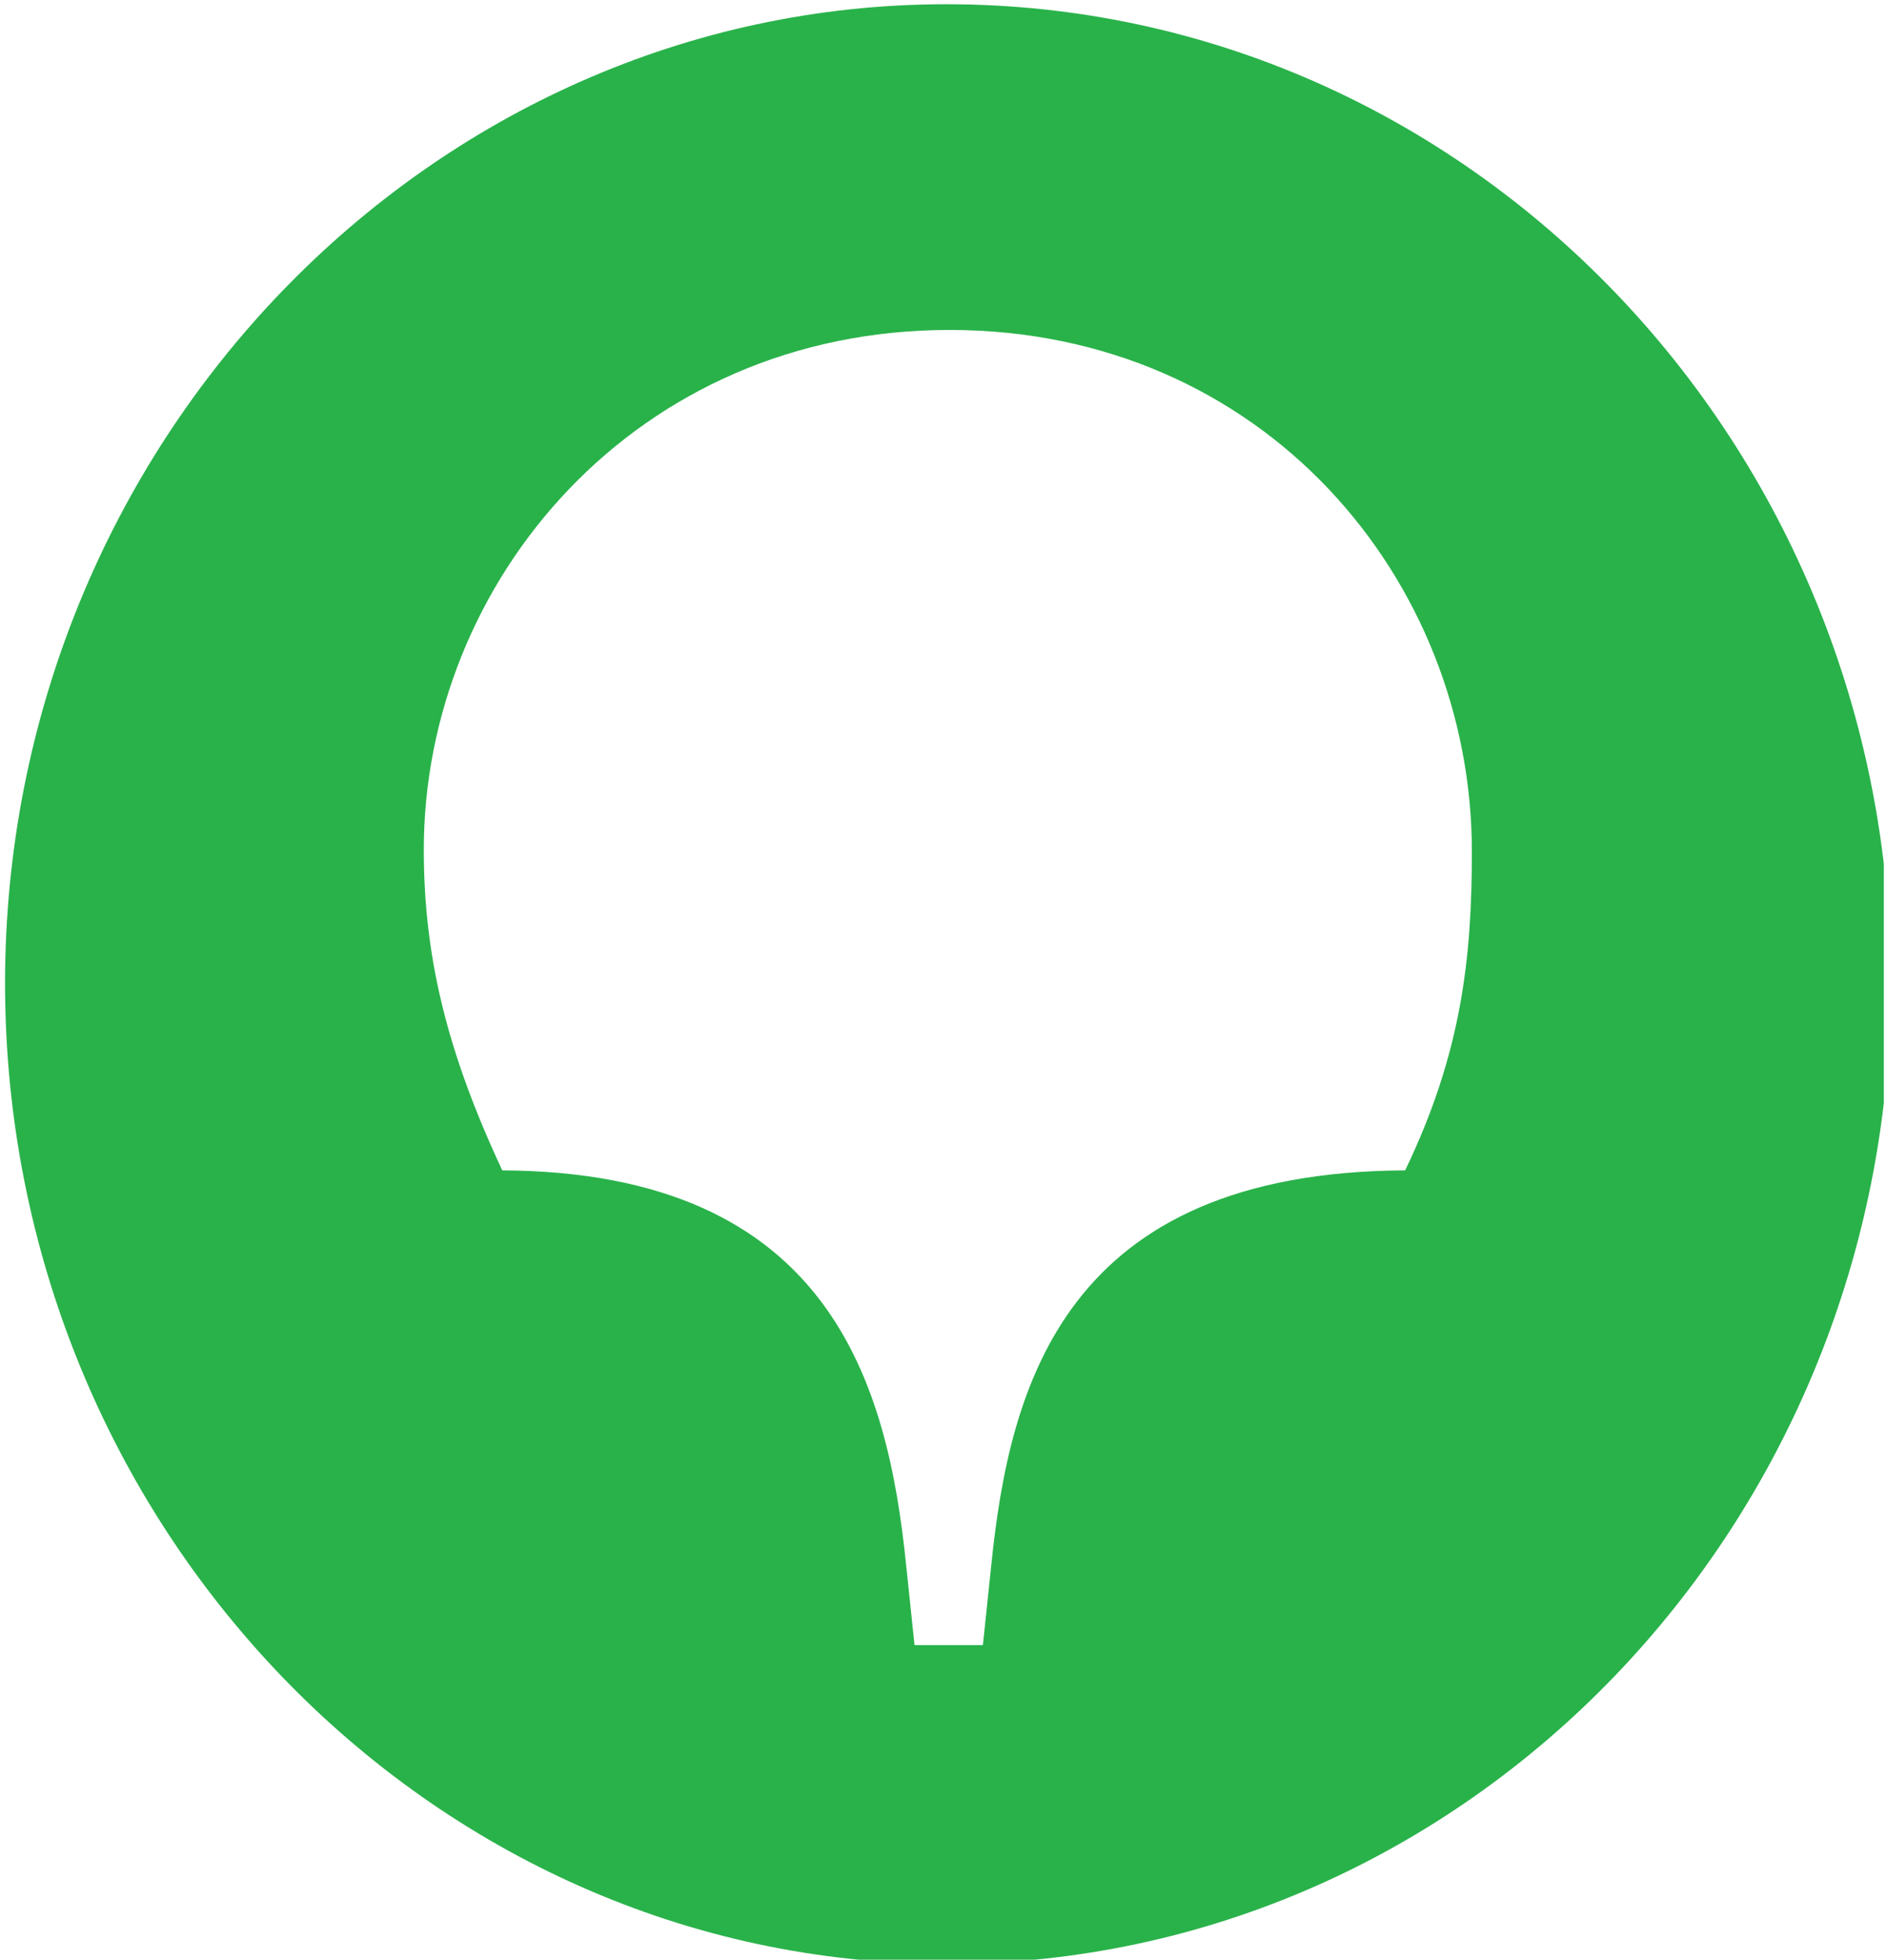 <?xml version="1.0" encoding="UTF-8" standalone="no"?> <svg xmlns:inkscape="http://www.inkscape.org/namespaces/inkscape" xmlns:sodipodi="http://sodipodi.sourceforge.net/DTD/sodipodi-0.dtd" xmlns="http://www.w3.org/2000/svg" xmlns:svg="http://www.w3.org/2000/svg" width="18.3" height="19" viewBox="0 0 18.3 19" fill="none" version="1.1" id="svg9" sodipodi:docname="2gis.svg" inkscape:version="1.3.2 (091e20e, 2023-11-25, custom)"><g clip-path="url(#clip0_6826_4470)" id="g1" transform="translate(35.228,-1.091)"><path opacity="0.9" fill-rule="evenodd" clip-rule="evenodd" d="m 0.109,7.684 c 0,-4.167 3.378,-7.544 7.544,-7.544 4.167,0 7.544,3.377 7.544,7.544 0,2.083 -0.844,3.968 -2.208,5.333 -0.356,0.356 -0.839,0.754 -1.36,1.185 -1.477,1.219 -3.27,2.699 -3.41,4.232 -0.028,0.311 -0.253,0.566 -0.566,0.566 -0.312,0 -0.538,-0.255 -0.566,-0.566 C 6.948,16.901 5.155,15.422 3.678,14.203 3.156,13.772 2.674,13.374 2.318,13.018 0.953,11.652 0.109,9.767 0.109,7.684 Z M 10.14,7.683 c 0,1.458 -1.182,2.64 -2.64,2.64 -1.458,0 -2.64,-1.182 -2.64,-2.64 0,-1.458 1.182,-2.64 2.64,-2.64 1.458,0 2.64,1.182 2.64,2.64 z" fill="#ff4433" id="path1"></path></g><g clip-path="url(#clip1_6826_4470)" id="g6" transform="translate(-3.24,3.137)"><path d="m 27.648,14.075 c 0.586,0.733 1.183,1.655 1.496,2.212 0.381,0.724 0.538,1.213 0.821,2.088 0.166,0.479 0.323,0.625 0.654,0.625 0.362,0 0.527,-0.244 0.654,-0.625 0.265,-0.821 0.469,-1.446 0.792,-2.042 1.247,-2.351 3.279,-4.021 4.423,-6.311 0,0 0.753,-1.398 0.753,-3.356 0,-1.825 -0.742,-3.093 -0.742,-3.093 L 27.653,14.091 Z" fill="#34a853" id="path2"></path><path d="m 24.648,9.774 c 0.713,1.624 2.073,3.047 3.001,4.3 l 4.918,-5.831 c 0,0 -0.694,0.909 -1.949,0.909 -1.398,0 -2.537,-1.114 -2.537,-2.521 0,-0.968 0.577,-1.639 0.577,-1.639 -3.619,0.538 -3.418,1.415 -4.021,4.779 z" fill="#fbbc04" id="path3"></path><path d="m 32.631,0.303 c 1.639,0.527 3.031,1.64 3.867,3.264 l -3.929,4.686 c 0,0 0.577,-0.674 0.577,-1.639 0,-1.437 -1.213,-2.521 -2.521,-2.521 -1.242,0 -1.949,0.899 -1.949,0.899 0.302,-0.687 3.418,-4.454 3.959,-4.686 z" fill="#3380f6" id="path4"></path><path d="M 25.539,2.366 C 26.517,1.203 28.23,0 30.597,0 c 1.143,0 2.011,0.303 2.011,0.303 L 28.663,4.99 C 28.397,4.845 25.802,2.824 25.539,2.36 Z" fill="#3380f6" id="path5"></path><path d="M 24.645,9.775 C 24.645,9.775 24,8.495 24,6.651 24,4.903 24.684,3.372 25.547,2.382 L 28.671,5.012 24.65,9.775 Z" fill="#ea4335" id="path6"></path></g><g clip-path="url(#clip2_6826_4470)" id="g7" transform="translate(-45.971,0.034)"><path d="m 59.598,11.313 c -3.302,0.017 -3.836,2.083 -4.014,3.83 l -0.081,0.773 H 54.84 L 54.759,15.143 c -0.178,-1.747 -0.728,-3.813 -3.917,-3.83 -0.534,-1.142 -0.761,-2.066 -0.761,-3.108 0,-2.604 2.055,-5.04 5.098,-5.04 3.043,0 5.066,2.419 5.066,5.057 0,1.025 -0.097,1.949 -0.647,3.091 z M 55.148,0.007 c -5.017,0 -9.128,4.267 -9.128,9.492 0,5.241 4.111,9.508 9.128,9.508 5.066,0 9.16,-4.267 9.16,-9.508 0,-5.224 -4.095,-9.492 -9.16,-9.492 z" fill="#29b24a" id="path7"></path></g><defs id="defs9"><clipPath id="clip0_6826_4470"><rect width="16" height="19" fill="#ffffff" id="rect7" x="0" y="0"></rect></clipPath><clipPath id="clip1_6826_4470"><rect width="14" height="19" fill="#ffffff" transform="translate(24)" id="rect8" x="0" y="0"></rect></clipPath><clipPath id="clip2_6826_4470"><rect width="18.24" height="19" fill="#ffffff" transform="translate(46)" id="rect9" x="0" y="0"></rect></clipPath></defs></svg> 